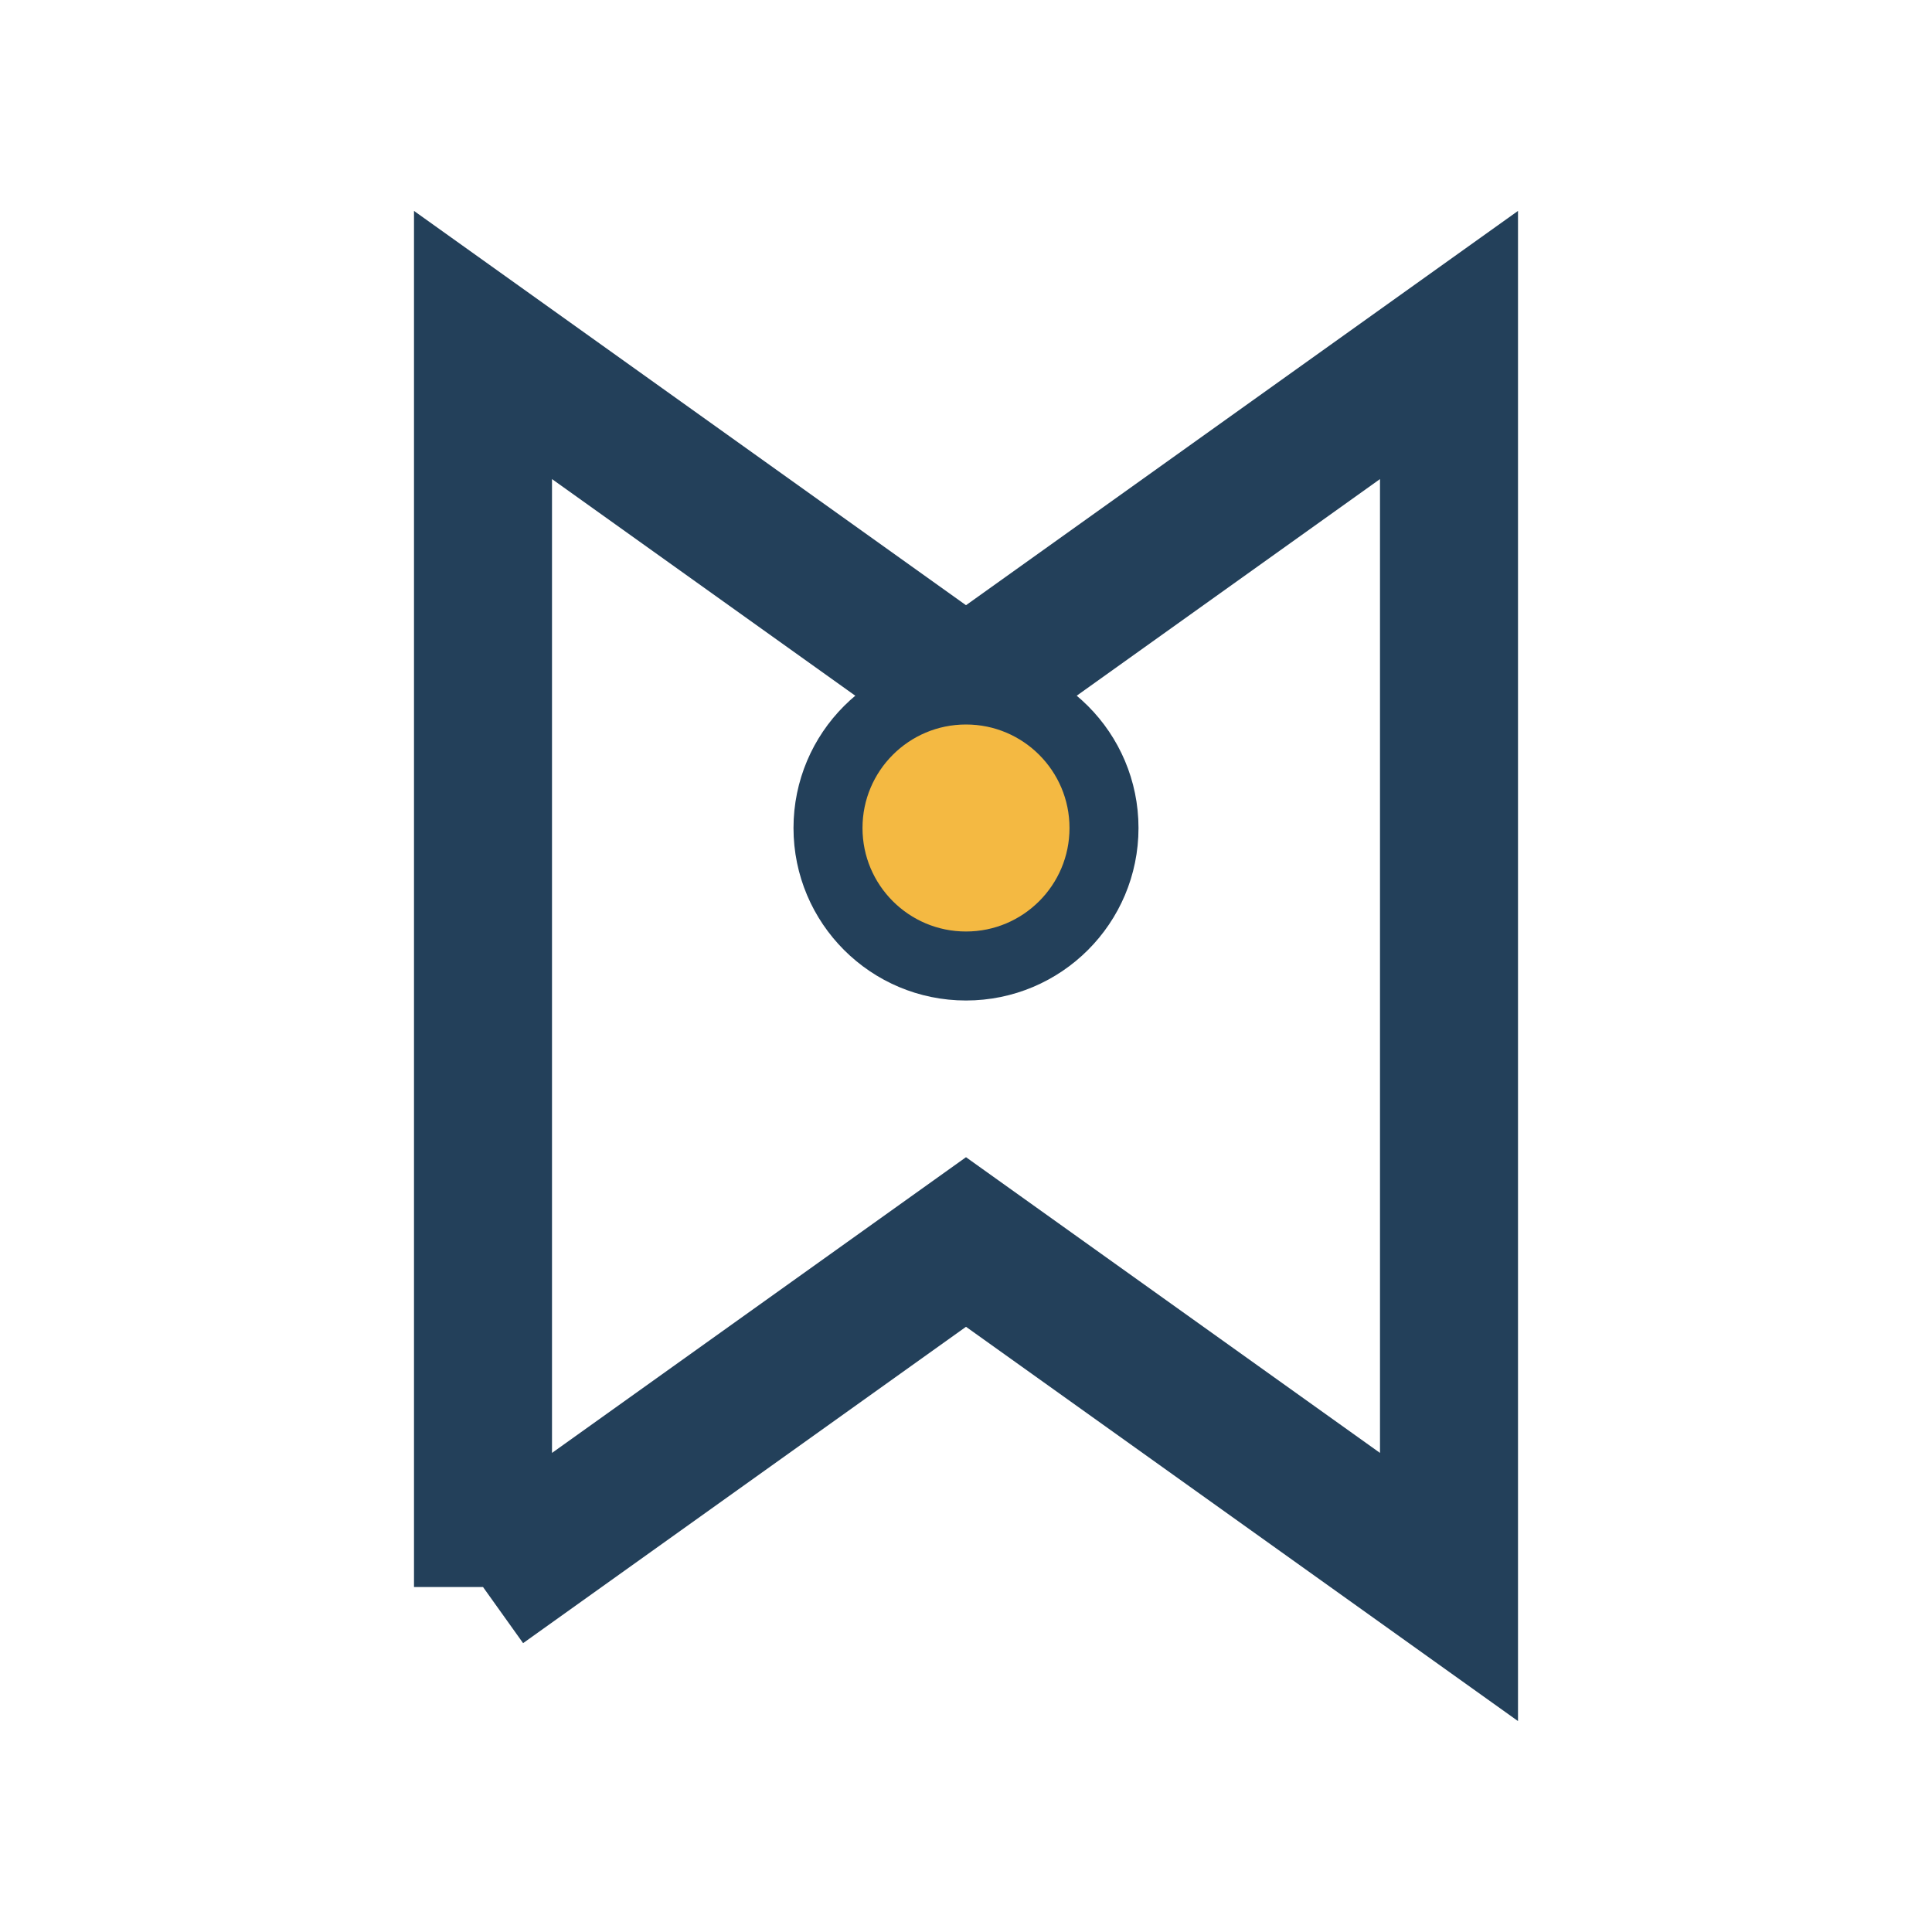 <?xml version="1.0" encoding="UTF-8"?>
<svg xmlns="http://www.w3.org/2000/svg" width="28" height="28" viewBox="0 0 28 28"><path d="M7 23l7-5 7 5V5l-7 5-7-5v18z" fill="none" stroke="#23405A" stroke-width="2"/><circle cx="14" cy="12" r="2" fill="#F4B942" stroke="#23405A"/></svg>
